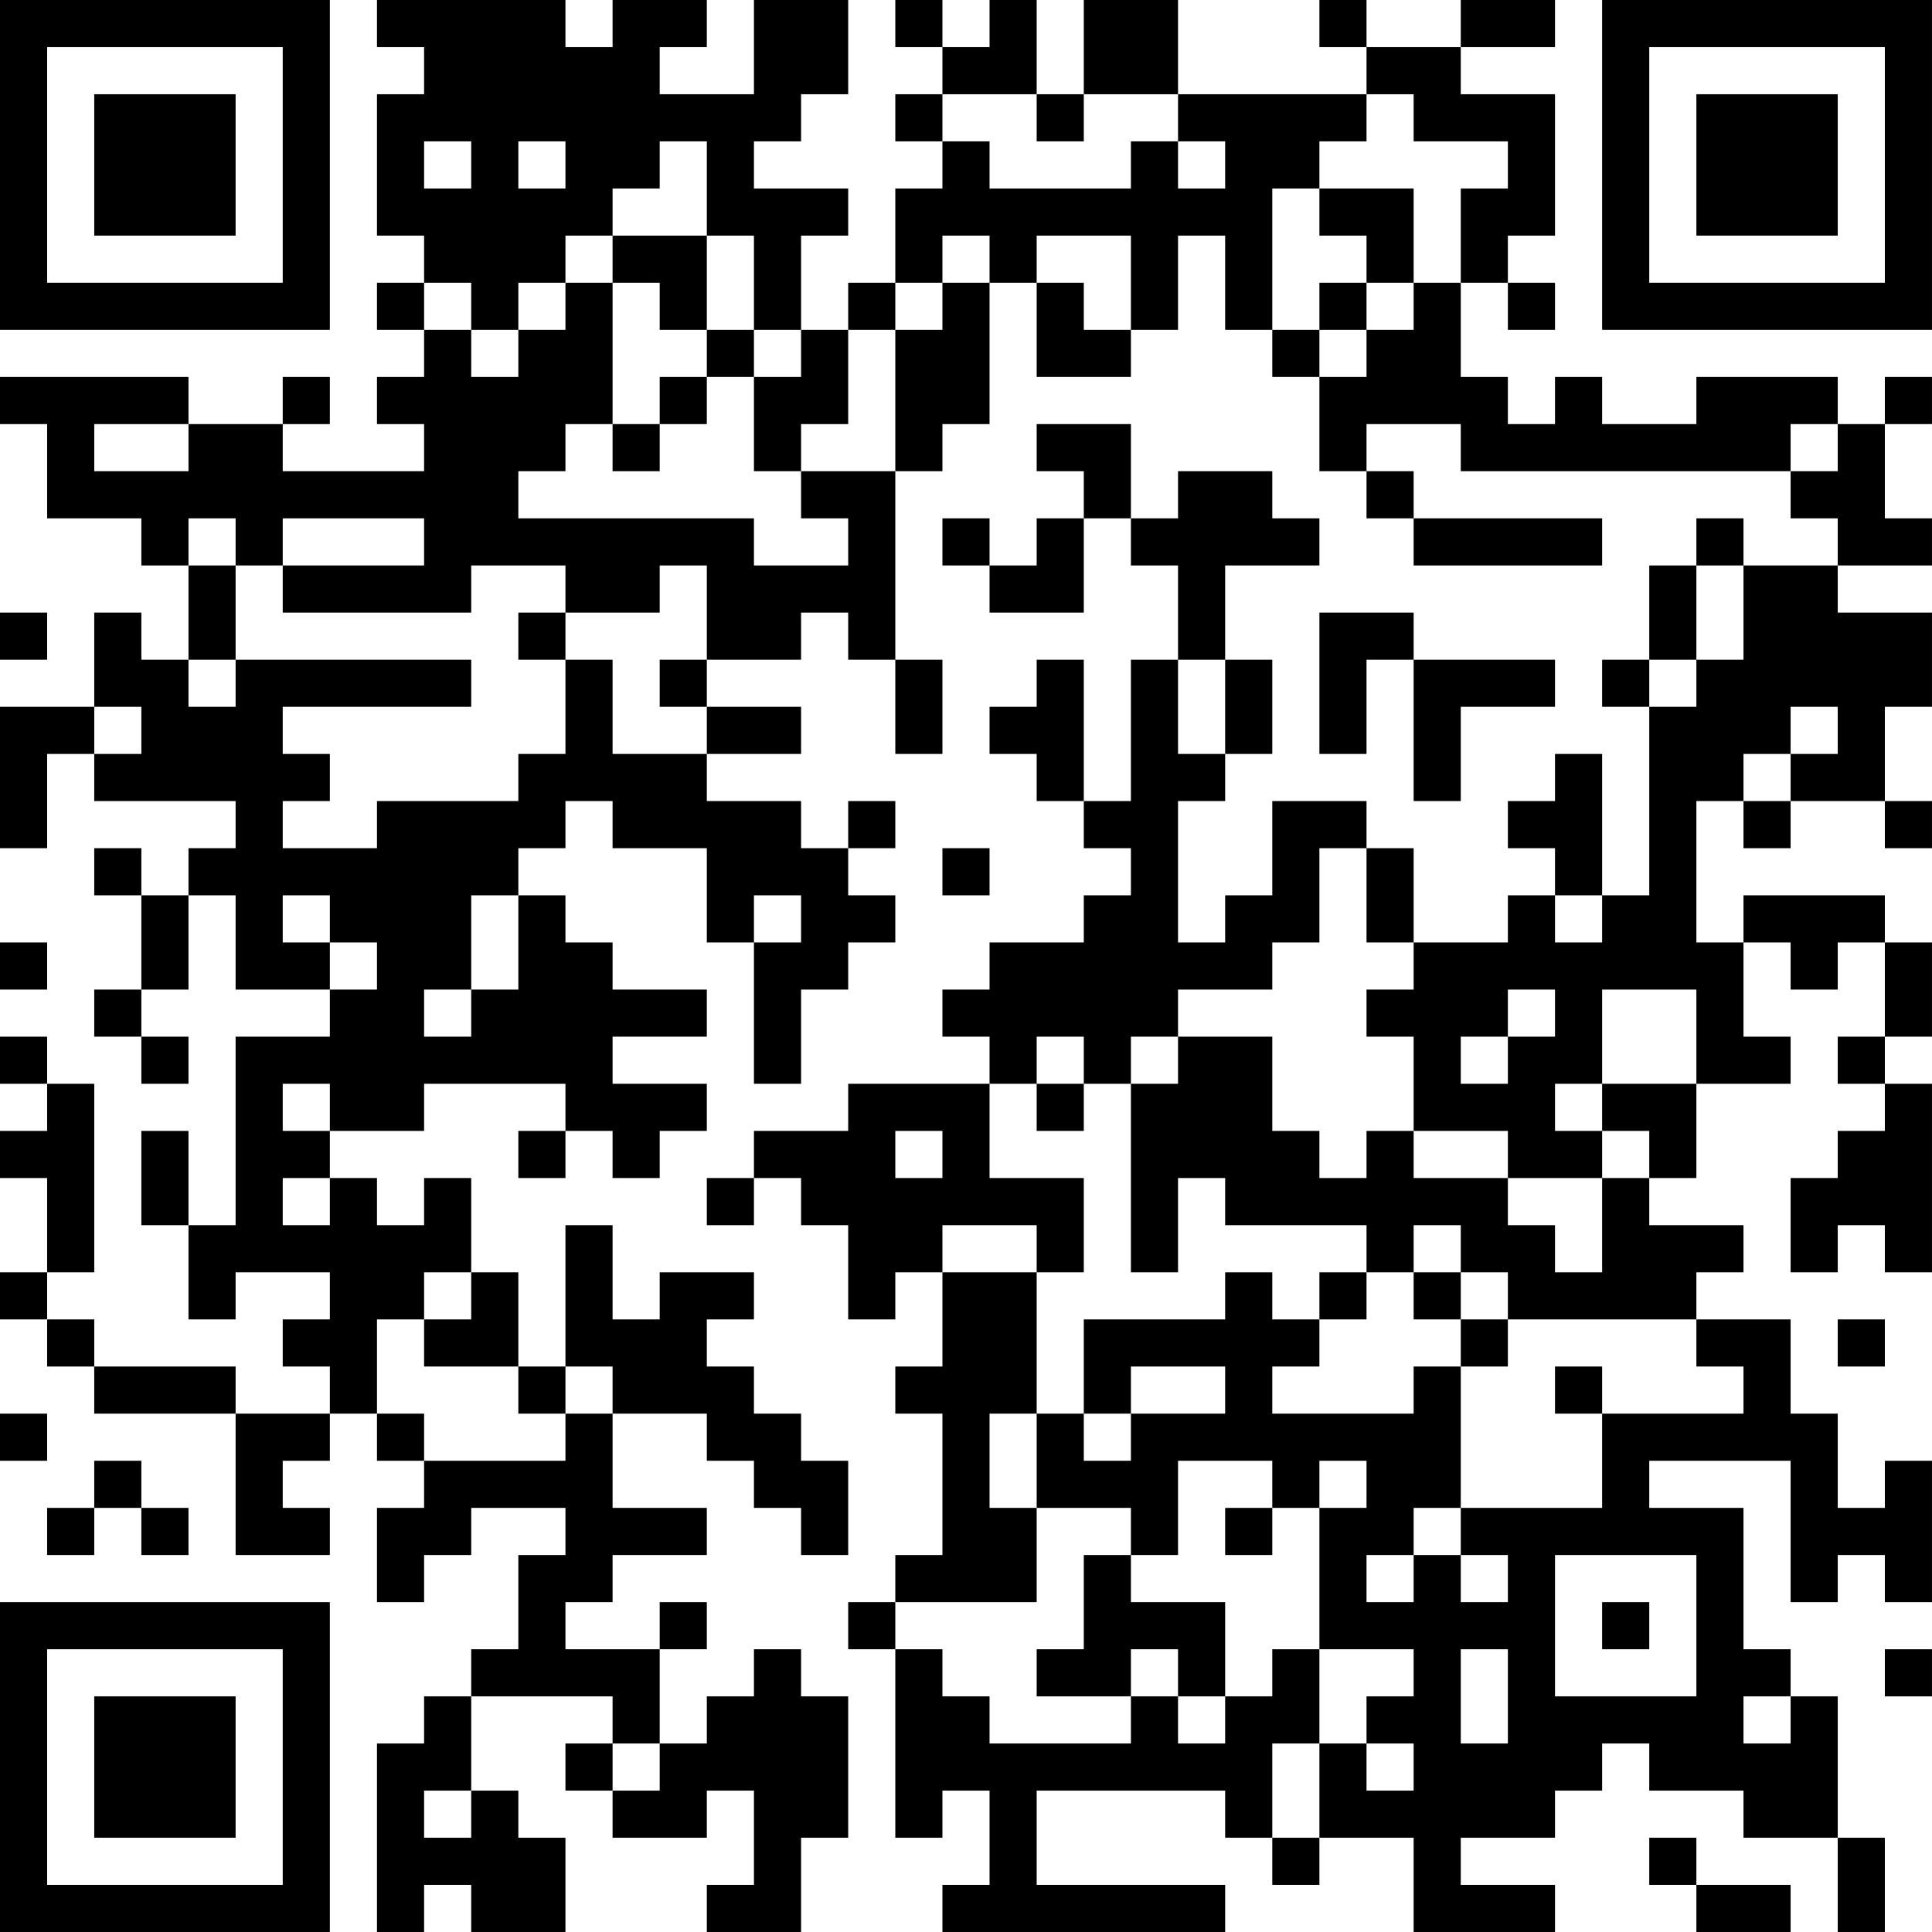 <?xml version="1.0" encoding="UTF-8"?>
<svg xmlns="http://www.w3.org/2000/svg" version="1.1" width="300" height="300" viewBox="0 0 300 300"><rect x="0" y="0" width="300" height="300" fill="#ffffff"/><g transform="scale(7.317)"><g transform="translate(0,0)"><path fill-rule="evenodd" d="M8 0L8 1L9 1L9 2L8 2L8 5L9 5L9 6L8 6L8 7L9 7L9 8L8 8L8 9L9 9L9 10L6 10L6 9L7 9L7 8L6 8L6 9L4 9L4 8L0 8L0 9L1 9L1 11L3 11L3 12L4 12L4 14L3 14L3 13L2 13L2 15L0 15L0 18L1 18L1 16L2 16L2 17L5 17L5 18L4 18L4 19L3 19L3 18L2 18L2 19L3 19L3 21L2 21L2 22L3 22L3 23L4 23L4 22L3 22L3 21L4 21L4 19L5 19L5 21L7 21L7 22L5 22L5 26L4 26L4 24L3 24L3 26L4 26L4 28L5 28L5 27L7 27L7 28L6 28L6 29L7 29L7 30L5 30L5 29L2 29L2 28L1 28L1 27L2 27L2 23L1 23L1 22L0 22L0 23L1 23L1 24L0 24L0 25L1 25L1 27L0 27L0 28L1 28L1 29L2 29L2 30L5 30L5 33L7 33L7 32L6 32L6 31L7 31L7 30L8 30L8 31L9 31L9 32L8 32L8 34L9 34L9 33L10 33L10 32L12 32L12 33L11 33L11 35L10 35L10 36L9 36L9 37L8 37L8 41L9 41L9 40L10 40L10 41L12 41L12 39L11 39L11 38L10 38L10 36L13 36L13 37L12 37L12 38L13 38L13 39L15 39L15 38L16 38L16 40L15 40L15 41L17 41L17 39L18 39L18 36L17 36L17 35L16 35L16 36L15 36L15 37L14 37L14 35L15 35L15 34L14 34L14 35L12 35L12 34L13 34L13 33L15 33L15 32L13 32L13 30L15 30L15 31L16 31L16 32L17 32L17 33L18 33L18 31L17 31L17 30L16 30L16 29L15 29L15 28L16 28L16 27L14 27L14 28L13 28L13 26L12 26L12 29L11 29L11 27L10 27L10 25L9 25L9 26L8 26L8 25L7 25L7 24L9 24L9 23L12 23L12 24L11 24L11 25L12 25L12 24L13 24L13 25L14 25L14 24L15 24L15 23L13 23L13 22L15 22L15 21L13 21L13 20L12 20L12 19L11 19L11 18L12 18L12 17L13 17L13 18L15 18L15 20L16 20L16 23L17 23L17 21L18 21L18 20L19 20L19 19L18 19L18 18L19 18L19 17L18 17L18 18L17 18L17 17L15 17L15 16L17 16L17 15L15 15L15 14L17 14L17 13L18 13L18 14L19 14L19 16L20 16L20 14L19 14L19 10L20 10L20 9L21 9L21 6L22 6L22 8L24 8L24 7L25 7L25 5L26 5L26 7L27 7L27 8L28 8L28 10L29 10L29 11L30 11L30 12L34 12L34 11L30 11L30 10L29 10L29 9L31 9L31 10L38 10L38 11L39 11L39 12L37 12L37 11L36 11L36 12L35 12L35 14L34 14L34 15L35 15L35 19L34 19L34 16L33 16L33 17L32 17L32 18L33 18L33 19L32 19L32 20L30 20L30 18L29 18L29 17L27 17L27 19L26 19L26 20L25 20L25 17L26 17L26 16L27 16L27 14L26 14L26 12L28 12L28 11L27 11L27 10L25 10L25 11L24 11L24 9L22 9L22 10L23 10L23 11L22 11L22 12L21 12L21 11L20 11L20 12L21 12L21 13L23 13L23 11L24 11L24 12L25 12L25 14L24 14L24 17L23 17L23 14L22 14L22 15L21 15L21 16L22 16L22 17L23 17L23 18L24 18L24 19L23 19L23 20L21 20L21 21L20 21L20 22L21 22L21 23L18 23L18 24L16 24L16 25L15 25L15 26L16 26L16 25L17 25L17 26L18 26L18 28L19 28L19 27L20 27L20 29L19 29L19 30L20 30L20 33L19 33L19 34L18 34L18 35L19 35L19 39L20 39L20 38L21 38L21 40L20 40L20 41L26 41L26 40L22 40L22 38L26 38L26 39L27 39L27 40L28 40L28 39L30 39L30 41L33 41L33 40L31 40L31 39L33 39L33 38L34 38L34 37L35 37L35 38L37 38L37 39L39 39L39 41L40 41L40 39L39 39L39 36L38 36L38 35L37 35L37 32L35 32L35 31L38 31L38 34L39 34L39 33L40 33L40 34L41 34L41 31L40 31L40 32L39 32L39 30L38 30L38 28L36 28L36 27L37 27L37 26L35 26L35 25L36 25L36 23L38 23L38 22L37 22L37 20L38 20L38 21L39 21L39 20L40 20L40 22L39 22L39 23L40 23L40 24L39 24L39 25L38 25L38 27L39 27L39 26L40 26L40 27L41 27L41 23L40 23L40 22L41 22L41 20L40 20L40 19L37 19L37 20L36 20L36 17L37 17L37 18L38 18L38 17L40 17L40 18L41 18L41 17L40 17L40 15L41 15L41 13L39 13L39 12L41 12L41 11L40 11L40 9L41 9L41 8L40 8L40 9L39 9L39 8L36 8L36 9L34 9L34 8L33 8L33 9L32 9L32 8L31 8L31 6L32 6L32 7L33 7L33 6L32 6L32 5L33 5L33 2L31 2L31 1L33 1L33 0L31 0L31 1L29 1L29 0L28 0L28 1L29 1L29 2L25 2L25 0L23 0L23 2L22 2L22 0L21 0L21 1L20 1L20 0L19 0L19 1L20 1L20 2L19 2L19 3L20 3L20 4L19 4L19 6L18 6L18 7L17 7L17 5L18 5L18 4L16 4L16 3L17 3L17 2L18 2L18 0L16 0L16 2L14 2L14 1L15 1L15 0L13 0L13 1L12 1L12 0ZM20 2L20 3L21 3L21 4L24 4L24 3L25 3L25 4L26 4L26 3L25 3L25 2L23 2L23 3L22 3L22 2ZM29 2L29 3L28 3L28 4L27 4L27 7L28 7L28 8L29 8L29 7L30 7L30 6L31 6L31 4L32 4L32 3L30 3L30 2ZM9 3L9 4L10 4L10 3ZM11 3L11 4L12 4L12 3ZM14 3L14 4L13 4L13 5L12 5L12 6L11 6L11 7L10 7L10 6L9 6L9 7L10 7L10 8L11 8L11 7L12 7L12 6L13 6L13 9L12 9L12 10L11 10L11 11L16 11L16 12L18 12L18 11L17 11L17 10L19 10L19 7L20 7L20 6L21 6L21 5L20 5L20 6L19 6L19 7L18 7L18 9L17 9L17 10L16 10L16 8L17 8L17 7L16 7L16 5L15 5L15 3ZM28 4L28 5L29 5L29 6L28 6L28 7L29 7L29 6L30 6L30 4ZM13 5L13 6L14 6L14 7L15 7L15 8L14 8L14 9L13 9L13 10L14 10L14 9L15 9L15 8L16 8L16 7L15 7L15 5ZM22 5L22 6L23 6L23 7L24 7L24 5ZM2 9L2 10L4 10L4 9ZM38 9L38 10L39 10L39 9ZM4 11L4 12L5 12L5 14L4 14L4 15L5 15L5 14L10 14L10 15L6 15L6 16L7 16L7 17L6 17L6 18L8 18L8 17L11 17L11 16L12 16L12 14L13 14L13 16L15 16L15 15L14 15L14 14L15 14L15 12L14 12L14 13L12 13L12 12L10 12L10 13L6 13L6 12L9 12L9 11L6 11L6 12L5 12L5 11ZM36 12L36 14L35 14L35 15L36 15L36 14L37 14L37 12ZM0 13L0 14L1 14L1 13ZM11 13L11 14L12 14L12 13ZM28 13L28 16L29 16L29 14L30 14L30 17L31 17L31 15L33 15L33 14L30 14L30 13ZM25 14L25 16L26 16L26 14ZM2 15L2 16L3 16L3 15ZM38 15L38 16L37 16L37 17L38 17L38 16L39 16L39 15ZM20 18L20 19L21 19L21 18ZM28 18L28 20L27 20L27 21L25 21L25 22L24 22L24 23L23 23L23 22L22 22L22 23L21 23L21 25L23 25L23 27L22 27L22 26L20 26L20 27L22 27L22 30L21 30L21 32L22 32L22 34L19 34L19 35L20 35L20 36L21 36L21 37L24 37L24 36L25 36L25 37L26 37L26 36L27 36L27 35L28 35L28 37L27 37L27 39L28 39L28 37L29 37L29 38L30 38L30 37L29 37L29 36L30 36L30 35L28 35L28 32L29 32L29 31L28 31L28 32L27 32L27 31L25 31L25 33L24 33L24 32L22 32L22 30L23 30L23 31L24 31L24 30L26 30L26 29L24 29L24 30L23 30L23 28L26 28L26 27L27 27L27 28L28 28L28 29L27 29L27 30L30 30L30 29L31 29L31 32L30 32L30 33L29 33L29 34L30 34L30 33L31 33L31 34L32 34L32 33L31 33L31 32L34 32L34 30L37 30L37 29L36 29L36 28L32 28L32 27L31 27L31 26L30 26L30 27L29 27L29 26L26 26L26 25L25 25L25 27L24 27L24 23L25 23L25 22L27 22L27 24L28 24L28 25L29 25L29 24L30 24L30 25L32 25L32 26L33 26L33 27L34 27L34 25L35 25L35 24L34 24L34 23L36 23L36 21L34 21L34 23L33 23L33 24L34 24L34 25L32 25L32 24L30 24L30 22L29 22L29 21L30 21L30 20L29 20L29 18ZM6 19L6 20L7 20L7 21L8 21L8 20L7 20L7 19ZM10 19L10 21L9 21L9 22L10 22L10 21L11 21L11 19ZM16 19L16 20L17 20L17 19ZM33 19L33 20L34 20L34 19ZM0 20L0 21L1 21L1 20ZM32 21L32 22L31 22L31 23L32 23L32 22L33 22L33 21ZM6 23L6 24L7 24L7 23ZM22 23L22 24L23 24L23 23ZM19 24L19 25L20 25L20 24ZM6 25L6 26L7 26L7 25ZM9 27L9 28L8 28L8 30L9 30L9 31L12 31L12 30L13 30L13 29L12 29L12 30L11 30L11 29L9 29L9 28L10 28L10 27ZM28 27L28 28L29 28L29 27ZM30 27L30 28L31 28L31 29L32 29L32 28L31 28L31 27ZM39 28L39 29L40 29L40 28ZM33 29L33 30L34 30L34 29ZM0 30L0 31L1 31L1 30ZM2 31L2 32L1 32L1 33L2 33L2 32L3 32L3 33L4 33L4 32L3 32L3 31ZM26 32L26 33L27 33L27 32ZM23 33L23 35L22 35L22 36L24 36L24 35L25 35L25 36L26 36L26 34L24 34L24 33ZM33 33L33 36L36 36L36 33ZM34 34L34 35L35 35L35 34ZM31 35L31 37L32 37L32 35ZM40 35L40 36L41 36L41 35ZM37 36L37 37L38 37L38 36ZM13 37L13 38L14 38L14 37ZM9 38L9 39L10 39L10 38ZM35 39L35 40L36 40L36 41L38 41L38 40L36 40L36 39ZM0 0L0 7L7 7L7 0ZM1 1L1 6L6 6L6 1ZM2 2L2 5L5 5L5 2ZM34 0L34 7L41 7L41 0ZM35 1L35 6L40 6L40 1ZM36 2L36 5L39 5L39 2ZM0 34L0 41L7 41L7 34ZM1 35L1 40L6 40L6 35ZM2 36L2 39L5 39L5 36Z" fill="#000000"/></g></g></svg>
